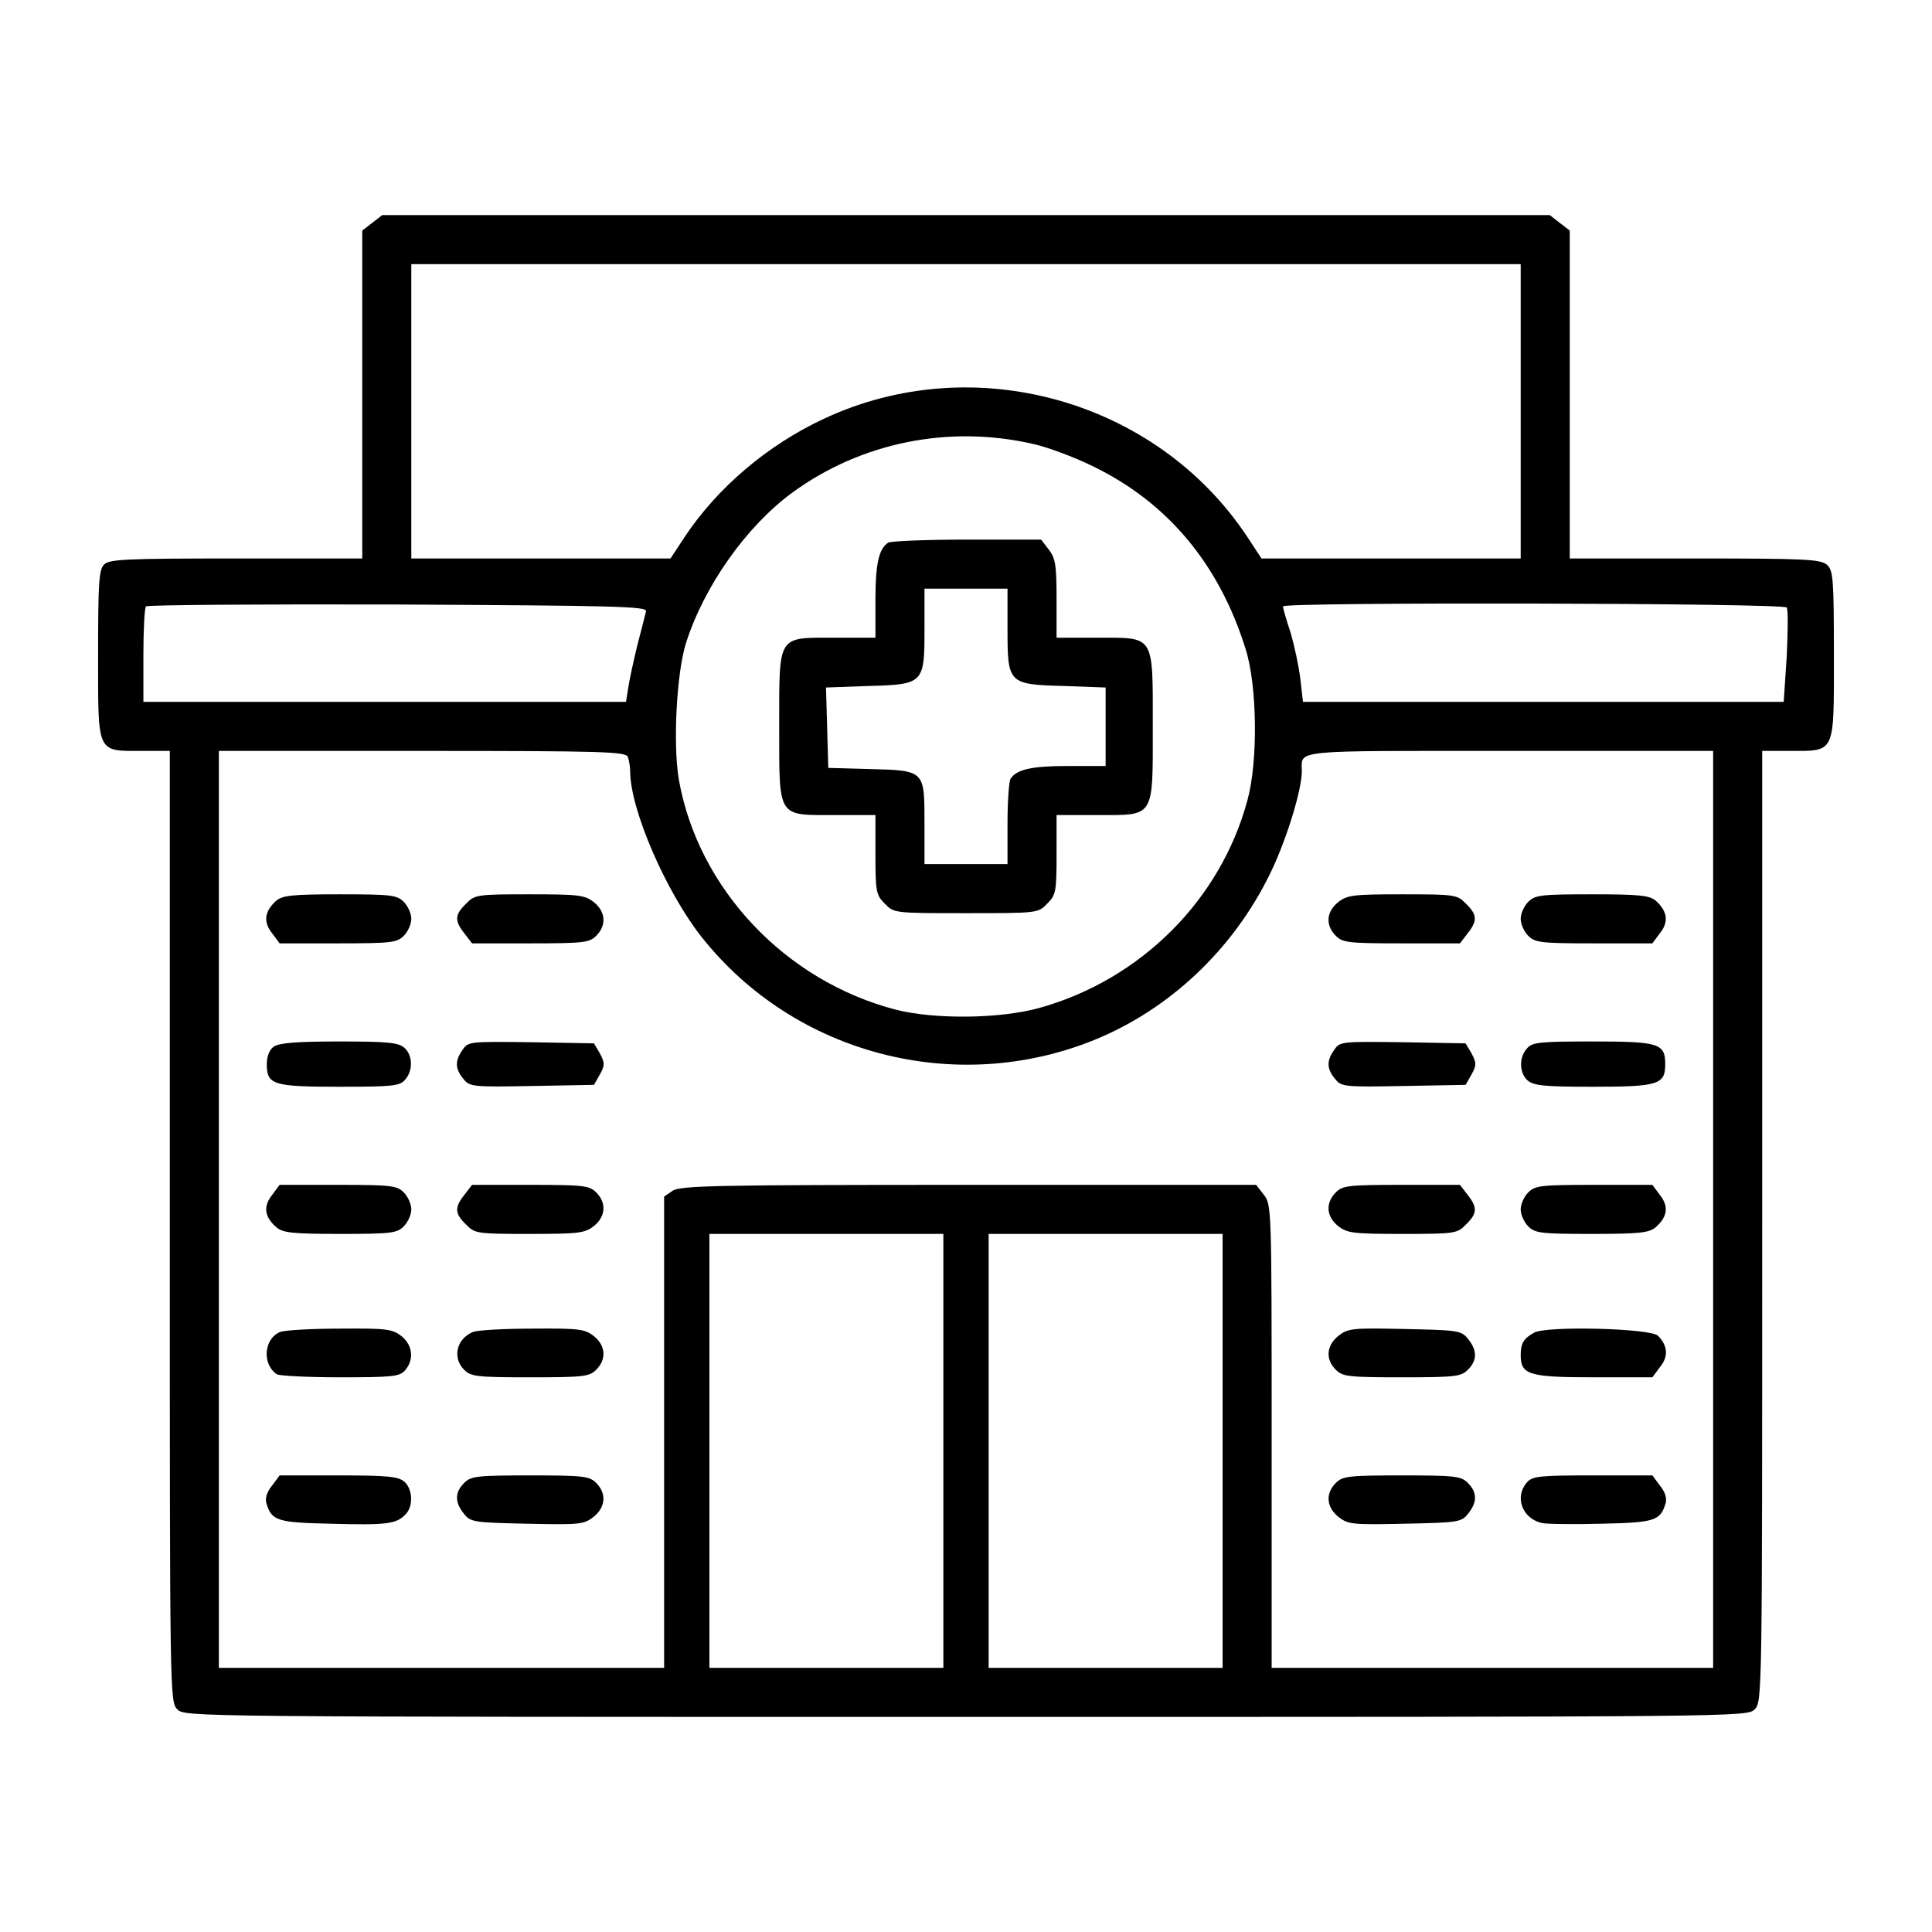 <?xml version="1.0" standalone="no"?>
<!DOCTYPE svg PUBLIC "-//W3C//DTD SVG 20010904//EN"
 "http://www.w3.org/TR/2001/REC-SVG-20010904/DTD/svg10.dtd">
<svg version="1.0" xmlns="http://www.w3.org/2000/svg"
 width="512pt" height="512pt" viewBox="0 0 512 512"
 preserveAspectRatio="xMidYMid meet">

<g transform="translate(0,512) scale(0.1,-0.1)"
fill="#000000" stroke="none">
<path d="M986 4529 l-26 -20 0 -435 0 -434 -334 0 c-291 0 -337 -2 -350 -16
-14 -13 -16 -49 -16 -239 0 -265 -5 -255 117 -255 l73 0 0 -1260 c0 -1247 0
-1260 20 -1280 20 -20 33 -20 2090 -20 2057 0 2070 0 2090 20 20 20 20 33 20
1280 l0 1260 73 0 c122 0 117 -10 117 254 0 203 -2 224 -18 239 -17 15 -56 17
-350 17 l-332 0 0 434 0 435 -26 20 -27 21 -1547 0 -1547 0 -27 -21z m3044
-499 l0 -390 -344 0 -343 0 -38 58 c-241 363 -726 498 -1122 312 -150 -70
-281 -182 -368 -312 l-38 -58 -343 0 -344 0 0 390 0 390 1470 0 1470 0 0 -390z
m-1290 -87 c36 -8 106 -34 155 -58 199 -96 336 -260 406 -485 31 -97 33 -298
5 -400 -71 -265 -283 -476 -551 -551 -104 -29 -276 -31 -380 -5 -294 76 -525
321 -576 610 -16 94 -6 283 19 362 48 151 160 309 281 398 183 134 417 181
641 129z m-1028 -443 c-2 -8 -12 -49 -23 -90 -10 -41 -21 -92 -24 -112 l-6
-38 -639 0 -640 0 0 123 c0 68 3 127 7 130 3 4 304 6 667 5 582 -3 661 -5 658
-18z m3023 10 c4 -6 3 -65 0 -130 l-8 -120 -637 0 -637 0 -7 61 c-4 34 -16 89
-26 123 -11 33 -20 64 -20 69 0 12 1328 9 1335 -3z m-3071 -396 c3 -9 6 -26 6
-38 0 -101 95 -320 190 -440 246 -310 672 -421 1040 -272 199 81 367 239 465
439 43 87 85 223 85 273 0 58 -36 54 551 54 l539 0 0 -1215 0 -1215 -585 0
-585 0 0 614 c0 605 0 614 -21 640 l-20 26 -763 0 c-673 0 -764 -2 -784 -16
l-22 -15 0 -625 0 -624 -590 0 -590 0 0 1215 0 1215 539 0 c482 0 539 -2 545
-16z m836 -1839 l0 -575 -310 0 -310 0 0 575 0 575 310 0 310 0 0 -575z m740
0 l0 -575 -310 0 -310 0 0 575 0 575 310 0 310 0 0 -575z"/>
<path d="M2354 3682 c-25 -16 -34 -56 -34 -151 l0 -101 -108 0 c-153 0 -147
10 -147 -235 0 -245 -6 -235 147 -235 l108 0 0 -105 c0 -99 2 -107 25 -130 24
-25 26 -25 215 -25 189 0 191 0 215 25 23 23 25 31 25 130 l0 105 108 0 c153
0 147 -10 147 235 0 245 6 235 -147 235 l-108 0 0 104 c0 89 -3 107 -21 130
l-20 26 -197 0 c-108 0 -202 -4 -208 -8z m316 -230 c0 -144 2 -146 151 -150
l109 -4 0 -104 0 -104 -101 0 c-95 0 -135 -9 -151 -34 -4 -6 -8 -59 -8 -118
l0 -108 -110 0 -110 0 0 108 c0 141 1 140 -145 144 l-110 3 -3 107 -3 106 110
4 c149 4 151 6 151 150 l0 108 110 0 110 0 0 -108z"/>
<path d="M732 2733 c-31 -28 -35 -56 -11 -86 l20 -27 155 0 c141 0 156 2 174
20 11 11 20 31 20 45 0 14 -9 34 -20 45 -18 18 -33 20 -169 20 -127 0 -152 -3
-169 -17z"/>
<path d="M1235 2725 c-30 -29 -31 -45 -4 -79 l20 -26 155 0 c141 0 156 2 174
20 28 28 25 64 -6 89 -24 19 -40 21 -171 21 -139 0 -145 -1 -168 -25z"/>
<path d="M3546 2729 c-31 -25 -34 -61 -6 -89 18 -18 33 -20 174 -20 l155 0 20
26 c27 34 26 50 -4 79 -23 24 -29 25 -168 25 -131 0 -147 -2 -171 -21z"/>
<path d="M4050 2730 c-11 -11 -20 -31 -20 -45 0 -14 9 -34 20 -45 18 -18 33
-20 174 -20 l155 0 20 27 c24 30 20 58 -11 86 -17 14 -42 17 -169 17 -136 0
-151 -2 -169 -20z"/>
<path d="M725 2346 c-11 -8 -18 -26 -18 -46 0 -55 17 -60 193 -60 139 0 159 2
173 18 22 24 21 65 -1 85 -16 14 -43 17 -173 17 -115 0 -160 -4 -174 -14z"/>
<path d="M1226 2338 c-21 -29 -20 -51 2 -77 16 -21 24 -22 182 -19 l164 3 16
28 c13 24 13 30 0 55 l-16 27 -166 3 c-163 2 -167 2 -182 -20z"/>
<path d="M3536 2338 c-21 -29 -20 -51 2 -77 16 -21 24 -22 182 -19 l164 3 16
28 c13 24 13 30 0 55 l-16 27 -166 3 c-163 2 -167 2 -182 -20z"/>
<path d="M4047 2342 c-22 -24 -21 -65 1 -85 16 -14 43 -17 173 -17 175 0 192
6 192 60 0 55 -17 60 -193 60 -139 0 -159 -2 -173 -18z"/>
<path d="M721 1953 c-24 -30 -20 -58 11 -85 17 -15 42 -18 169 -18 136 0 151
2 169 20 11 11 20 31 20 45 0 14 -9 34 -20 45 -18 18 -33 20 -174 20 l-155 0
-20 -27z"/>
<path d="M1231 1954 c-27 -34 -26 -50 4 -79 23 -24 29 -25 168 -25 131 0 147
2 171 21 31 25 34 61 6 89 -18 18 -33 20 -174 20 l-155 0 -20 -26z"/>
<path d="M3540 1960 c-28 -28 -25 -64 6 -89 24 -19 40 -21 171 -21 139 0 145
1 168 25 30 29 31 45 4 79 l-20 26 -155 0 c-141 0 -156 -2 -174 -20z"/>
<path d="M4050 1960 c-11 -11 -20 -31 -20 -45 0 -14 9 -34 20 -45 18 -18 33
-20 169 -20 127 0 152 3 169 18 31 27 35 55 11 85 l-20 27 -155 0 c-141 0
-156 -2 -174 -20z"/>
<path d="M742 1590 c-43 -18 -48 -86 -8 -112 6 -4 81 -8 167 -8 138 0 158 2
172 18 25 28 21 67 -9 91 -24 19 -40 21 -163 20 -75 0 -146 -4 -159 -9z"/>
<path d="M1253 1590 c-43 -18 -55 -68 -23 -100 18 -18 33 -20 175 -20 142 0
157 2 175 20 28 28 25 64 -6 89 -24 19 -40 21 -163 20 -75 0 -146 -4 -158 -9z"/>
<path d="M3547 1580 c-32 -26 -35 -62 -7 -90 18 -18 33 -20 175 -20 142 0 157
2 175 20 25 25 25 51 1 81 -18 23 -26 24 -168 27 -139 3 -150 2 -176 -18z"/>
<path d="M4065 1588 c-27 -15 -35 -28 -35 -59 0 -52 21 -59 193 -59 l156 0 20
27 c23 28 21 56 -5 83 -19 20 -298 27 -329 8z"/>
<path d="M721 1183 c-14 -17 -19 -34 -15 -47 14 -46 28 -51 170 -54 147 -4
174 -1 198 24 22 21 20 67 -2 87 -16 14 -43 17 -175 17 l-156 0 -20 -27z"/>
<path d="M1230 1190 c-25 -25 -25 -51 -1 -81 18 -23 26 -24 168 -27 139 -3
150 -2 176 18 32 26 35 62 7 90 -18 18 -33 20 -175 20 -142 0 -157 -2 -175
-20z"/>
<path d="M3540 1190 c-28 -28 -25 -64 7 -90 26 -20 37 -21 176 -18 142 3 150
4 168 27 24 30 24 56 -1 81 -18 18 -33 20 -175 20 -142 0 -157 -2 -175 -20z"/>
<path d="M4047 1192 c-34 -38 -14 -95 38 -108 12 -3 84 -4 159 -2 142 3 156 8
170 54 4 13 -1 30 -15 47 l-20 27 -158 0 c-140 0 -160 -2 -174 -18z"/>
</g>
</svg>
